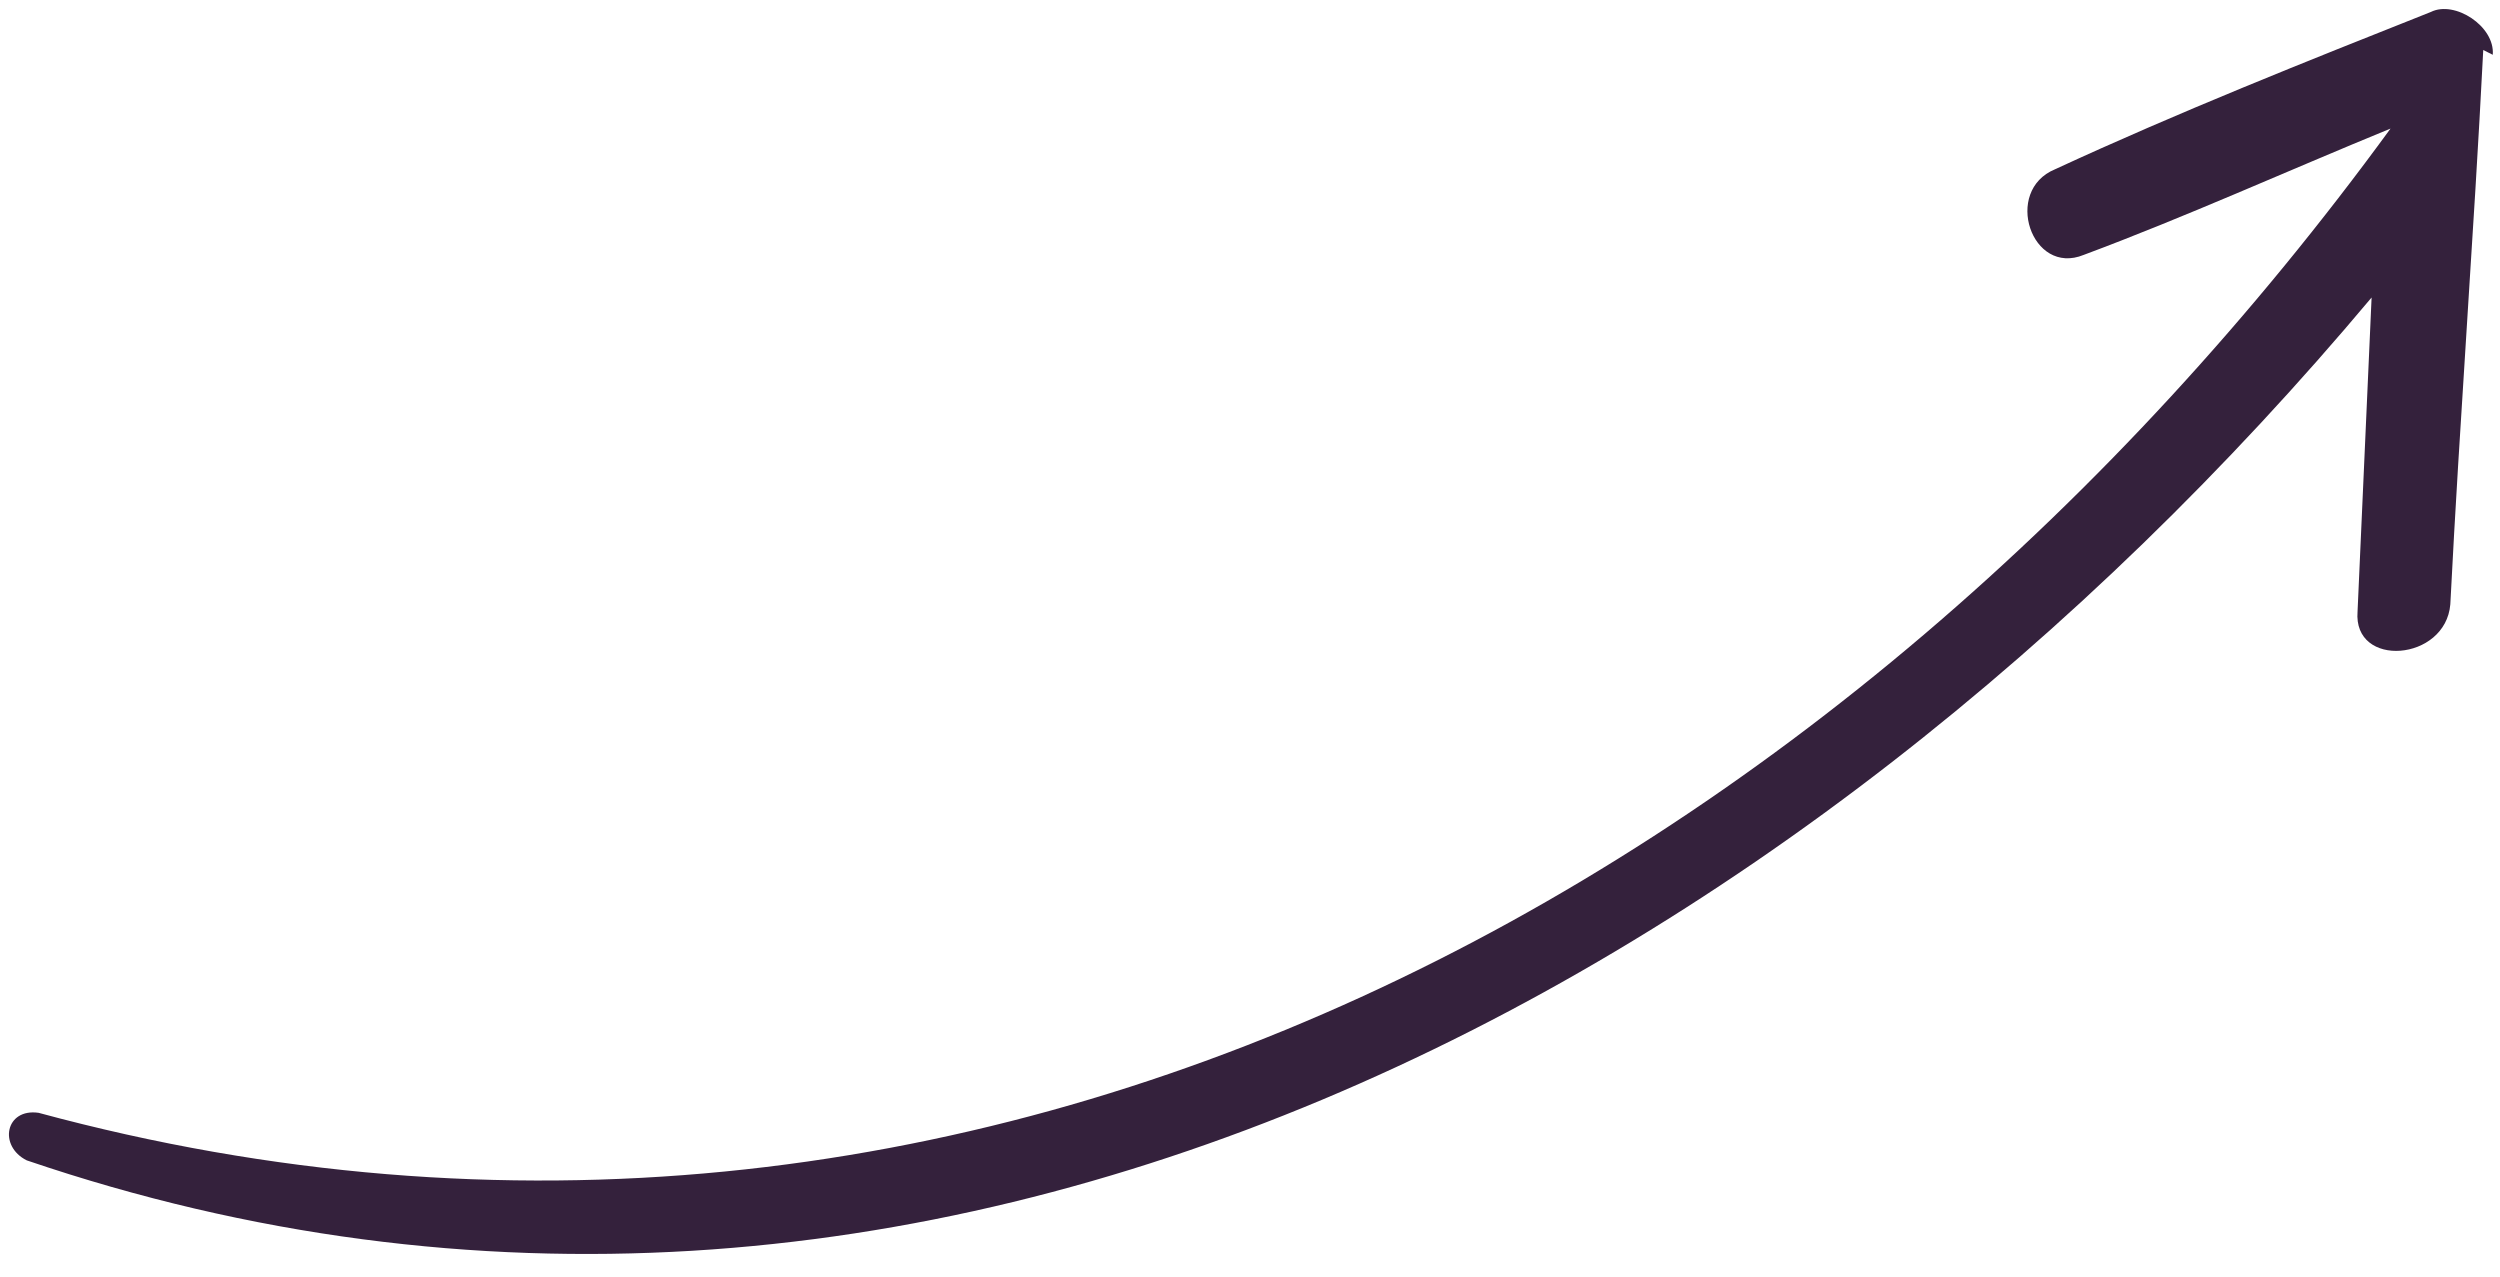 <?xml version="1.0" encoding="UTF-8"?> <svg xmlns="http://www.w3.org/2000/svg" width="47" height="24" viewBox="0 0 47 24" fill="none"><path d="M46.685 0.94C46.508 4.429 46.243 7.872 46.066 11.361C45.978 12.434 44.234 12.57 44.322 11.496C44.41 9.528 44.498 7.561 44.586 5.593C33.818 18.436 17.412 27.571 0.503 21.815C-0.034 21.547 0.1 20.831 0.726 20.921C18.35 25.692 34.666 16.512 44.942 2.417C42.974 3.224 41.097 4.075 39.174 4.792C38.191 5.195 37.653 3.586 38.636 3.182C40.961 2.107 43.331 1.166 45.7 0.225C46.147 0.001 46.908 0.493 46.864 1.03L46.685 0.94Z" fill="#34213C"></path></svg> 